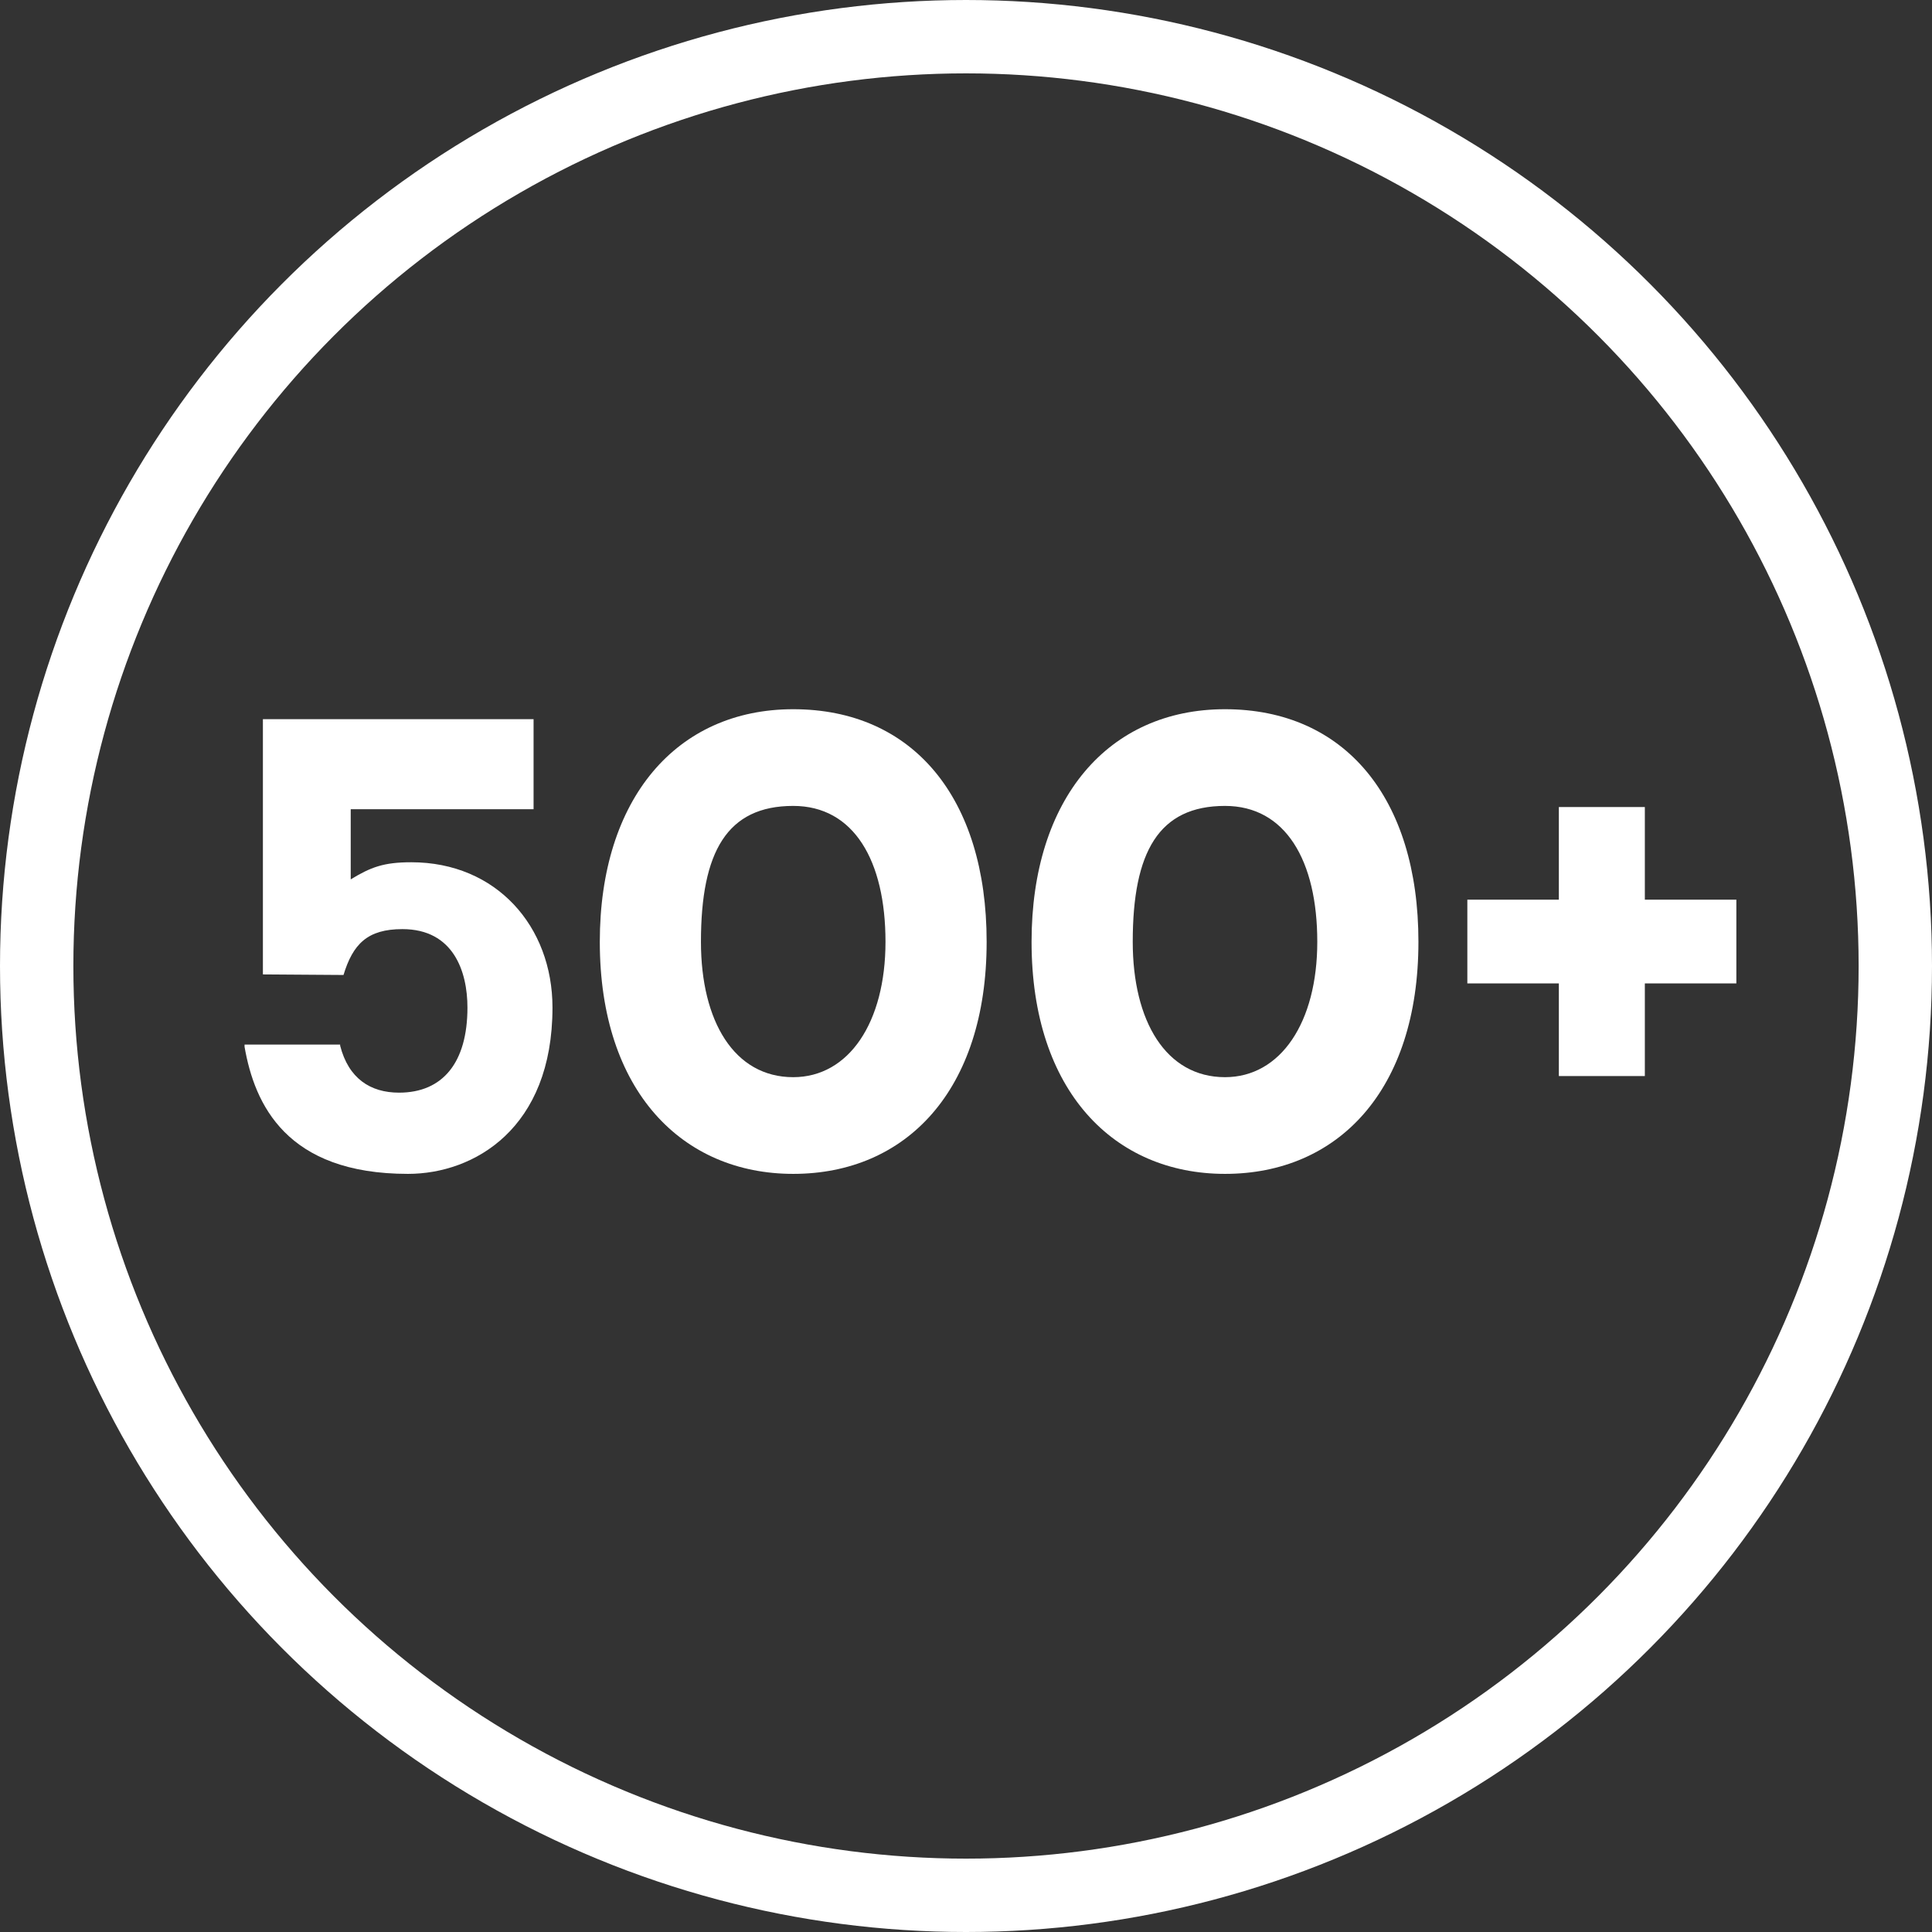 <svg width="79" height="79" viewBox="0 0 79 79" fill="none" xmlns="http://www.w3.org/2000/svg">
<rect x="0" y="0" width="79" height="79" fill="#333333" stroke="none"/>
<path d="M16.818 35.258C20.296 35.258 22.591 37.879 22.591 41.2C22.591 46.147 19.387 48 16.682 48C11.705 48 10.409 45.153 10 42.804V42.713H13.909V42.759C14.25 44.092 15.136 44.679 16.318 44.679C18.114 44.679 19.114 43.436 19.114 41.2C19.114 39.731 18.546 37.992 16.455 37.992C15.023 37.992 14.432 38.602 14.046 39.867L10.75 39.844V29.407H21.818V33.089H14.341V35.958C15.159 35.461 15.682 35.258 16.818 35.258Z" fill="white"/>
<path d="M32.435 29C37.322 29 40.344 32.615 40.344 38.511C40.344 44.589 37.049 48 32.435 48C27.912 48 24.526 44.634 24.526 38.511C24.526 32.66 27.662 29 32.435 29ZM32.435 44.046C34.708 44.046 36.208 41.81 36.208 38.511C36.208 35.19 34.912 32.954 32.435 32.954C29.73 32.954 28.662 34.829 28.662 38.511C28.662 41.765 30.026 44.046 32.435 44.046Z" fill="white"/>
<path d="M50.091 29C54.977 29 58 32.615 58 38.511C58 44.589 54.705 48 50.091 48C45.568 48 42.181 44.634 42.181 38.511C42.181 32.66 45.318 29 50.091 29ZM50.091 44.046C52.364 44.046 53.864 41.81 53.864 38.511C53.864 35.19 52.568 32.954 50.091 32.954C47.386 32.954 46.318 34.829 46.318 38.511C46.318 41.765 47.682 44.046 50.091 44.046Z" fill="white"/>
<path d="M71 36.788V40.212H67.258V44H63.742V40.212H60V36.788H63.742V33H67.258V36.788H71Z" fill="white"/>
<circle cx="39.5" cy="39.5" r="38" stroke="white" stroke-width="3"/>
</svg>

